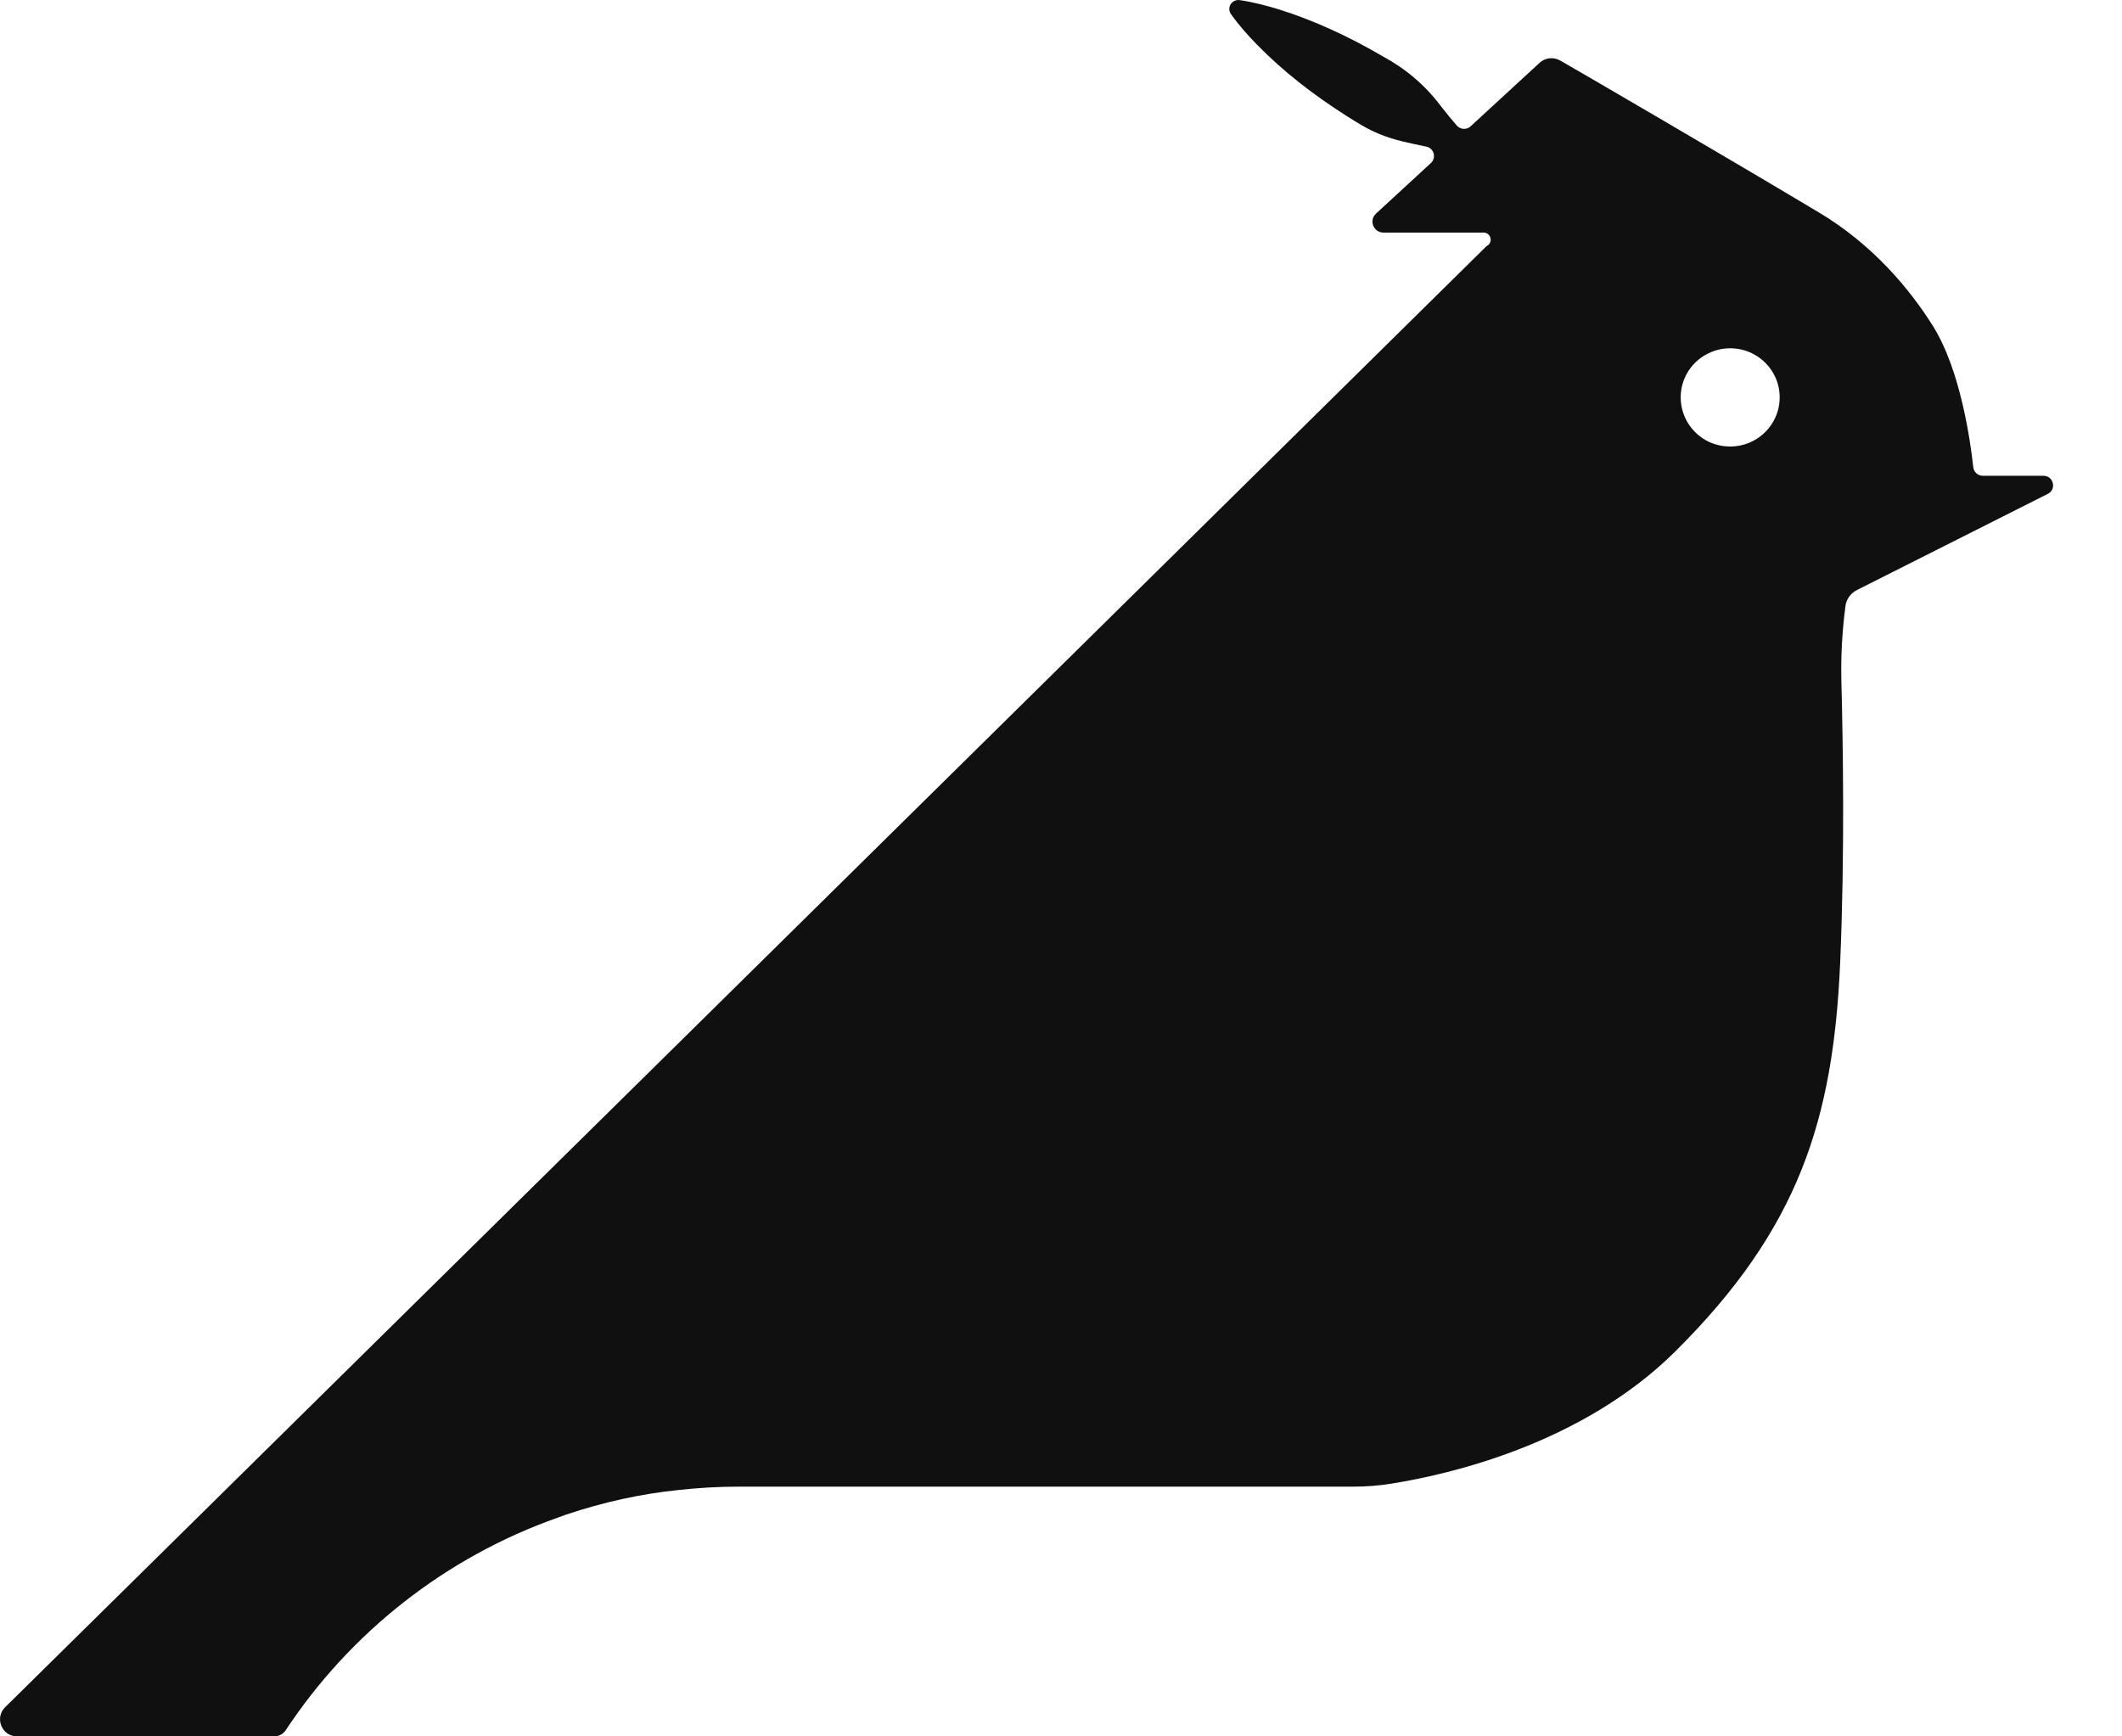 <?xml version="1.0" encoding="utf-8"?>
<svg xmlns="http://www.w3.org/2000/svg" fill="none" height="100%" overflow="visible" preserveAspectRatio="none" style="display: block;" viewBox="0 0 22 18" width="100%">
<path d="M21.185 4.932C21.185 4.932 21.185 4.932 21.185 4.932C21.185 4.932 21.185 4.932 21.185 4.932H20.557C20.506 4.932 20.463 4.893 20.458 4.843C20.43 4.587 20.329 3.84 20.039 3.378C19.799 2.996 19.417 2.537 18.862 2.205C17.871 1.612 16.296 0.695 16.175 0.627C16.174 0.627 16.176 0.628 16.176 0.628C16.108 0.588 16.021 0.597 15.963 0.65L15.247 1.309C15.206 1.348 15.142 1.344 15.104 1.302C15.047 1.237 14.993 1.17 14.94 1.102C14.776 0.884 14.576 0.714 14.338 0.585C13.997 0.386 13.636 0.215 13.255 0.096C13.126 0.057 12.994 0.022 12.852 0.001C12.829 -0.002 12.805 0.003 12.785 0.017C12.742 0.046 12.732 0.105 12.762 0.146C12.844 0.262 12.935 0.363 13.029 0.46C13.306 0.744 13.623 0.987 13.956 1.199C14.067 1.269 14.177 1.339 14.3 1.389C14.452 1.453 14.621 1.485 14.788 1.52C14.867 1.537 14.894 1.635 14.835 1.69L14.265 2.215C14.19 2.285 14.24 2.411 14.343 2.411H15.38C15.454 2.411 15.483 2.506 15.421 2.546C15.414 2.551 15.413 2.55 15.407 2.556C15.193 2.769 0.053 17.698 0.053 17.698C-0.013 17.764 -0.013 17.856 0.03 17.921C0.06 17.968 0.113 18 0.179 18H2.843C2.892 18 2.937 17.975 2.963 17.935C3.63 16.925 4.619 16.142 5.784 15.732C5.813 15.721 5.841 15.711 5.869 15.701C6.252 15.572 6.649 15.485 7.035 15.446C7.243 15.423 7.453 15.411 7.666 15.411H14.037C14.165 15.411 14.293 15.401 14.419 15.381C15.037 15.283 16.405 14.966 17.369 14.009C18.65 12.737 19.006 11.607 19.078 9.982C19.127 8.85 19.107 7.683 19.091 7.08C19.084 6.813 19.098 6.547 19.133 6.282C19.142 6.211 19.188 6.148 19.253 6.116L21.23 5.12C21.325 5.073 21.291 4.932 21.185 4.932C21.185 4.932 21.185 4.932 21.185 4.932ZM18.218 4.546C18.218 4.546 18.218 4.546 18.218 4.546C18.111 4.616 17.975 4.647 17.832 4.618C17.625 4.577 17.463 4.406 17.431 4.199C17.395 3.967 17.518 3.757 17.71 3.664C17.806 3.616 17.919 3.597 18.038 3.62C18.245 3.66 18.41 3.828 18.444 4.034C18.479 4.247 18.38 4.441 18.218 4.546C18.218 4.546 18.218 4.546 18.218 4.546Z" data-figma-bg-blur-radius="45.6253" fill="#101010" id="Icon"/>
<defs>
<clipPath id="bgblur_0_0_4224_clip_path" transform="translate(45.625 45.625)">
      <path d="M21.185 4.932C21.185 4.932 21.185 4.932 21.185 4.932C21.185 4.932 21.185 4.932 21.185 4.932H20.557C20.506 4.932 20.463 4.893 20.458 4.843C20.43 4.587 20.329 3.84 20.039 3.378C19.799 2.996 19.417 2.537 18.862 2.205C17.871 1.612 16.296 0.695 16.175 0.627C16.174 0.627 16.176 0.628 16.176 0.628C16.108 0.588 16.021 0.597 15.963 0.65L15.247 1.309C15.206 1.348 15.142 1.344 15.104 1.302C15.047 1.237 14.993 1.17 14.94 1.102C14.776 0.884 14.576 0.714 14.338 0.585C13.997 0.386 13.636 0.215 13.255 0.096C13.126 0.057 12.994 0.022 12.852 0.001C12.829 -0.002 12.805 0.003 12.785 0.017C12.742 0.046 12.732 0.105 12.762 0.146C12.844 0.262 12.935 0.363 13.029 0.46C13.306 0.744 13.623 0.987 13.956 1.199C14.067 1.269 14.177 1.339 14.3 1.389C14.452 1.453 14.621 1.485 14.788 1.52C14.867 1.537 14.894 1.635 14.835 1.69L14.265 2.215C14.19 2.285 14.24 2.411 14.343 2.411H15.38C15.454 2.411 15.483 2.506 15.421 2.546C15.414 2.551 15.413 2.55 15.407 2.556C15.193 2.769 0.053 17.698 0.053 17.698C-0.013 17.764 -0.013 17.856 0.03 17.921C0.06 17.968 0.113 18 0.179 18H2.843C2.892 18 2.937 17.975 2.963 17.935C3.63 16.925 4.619 16.142 5.784 15.732C5.813 15.721 5.841 15.711 5.869 15.701C6.252 15.572 6.649 15.485 7.035 15.446C7.243 15.423 7.453 15.411 7.666 15.411H14.037C14.165 15.411 14.293 15.401 14.419 15.381C15.037 15.283 16.405 14.966 17.369 14.009C18.65 12.737 19.006 11.607 19.078 9.982C19.127 8.85 19.107 7.683 19.091 7.08C19.084 6.813 19.098 6.547 19.133 6.282C19.142 6.211 19.188 6.148 19.253 6.116L21.23 5.12C21.325 5.073 21.291 4.932 21.185 4.932C21.185 4.932 21.185 4.932 21.185 4.932ZM18.218 4.546C18.218 4.546 18.218 4.546 18.218 4.546C18.111 4.616 17.975 4.647 17.832 4.618C17.625 4.577 17.463 4.406 17.431 4.199C17.395 3.967 17.518 3.757 17.71 3.664C17.806 3.616 17.919 3.597 18.038 3.62C18.245 3.66 18.41 3.828 18.444 4.034C18.479 4.247 18.38 4.441 18.218 4.546C18.218 4.546 18.218 4.546 18.218 4.546Z"/>
</clipPath>
  </defs>
</svg>